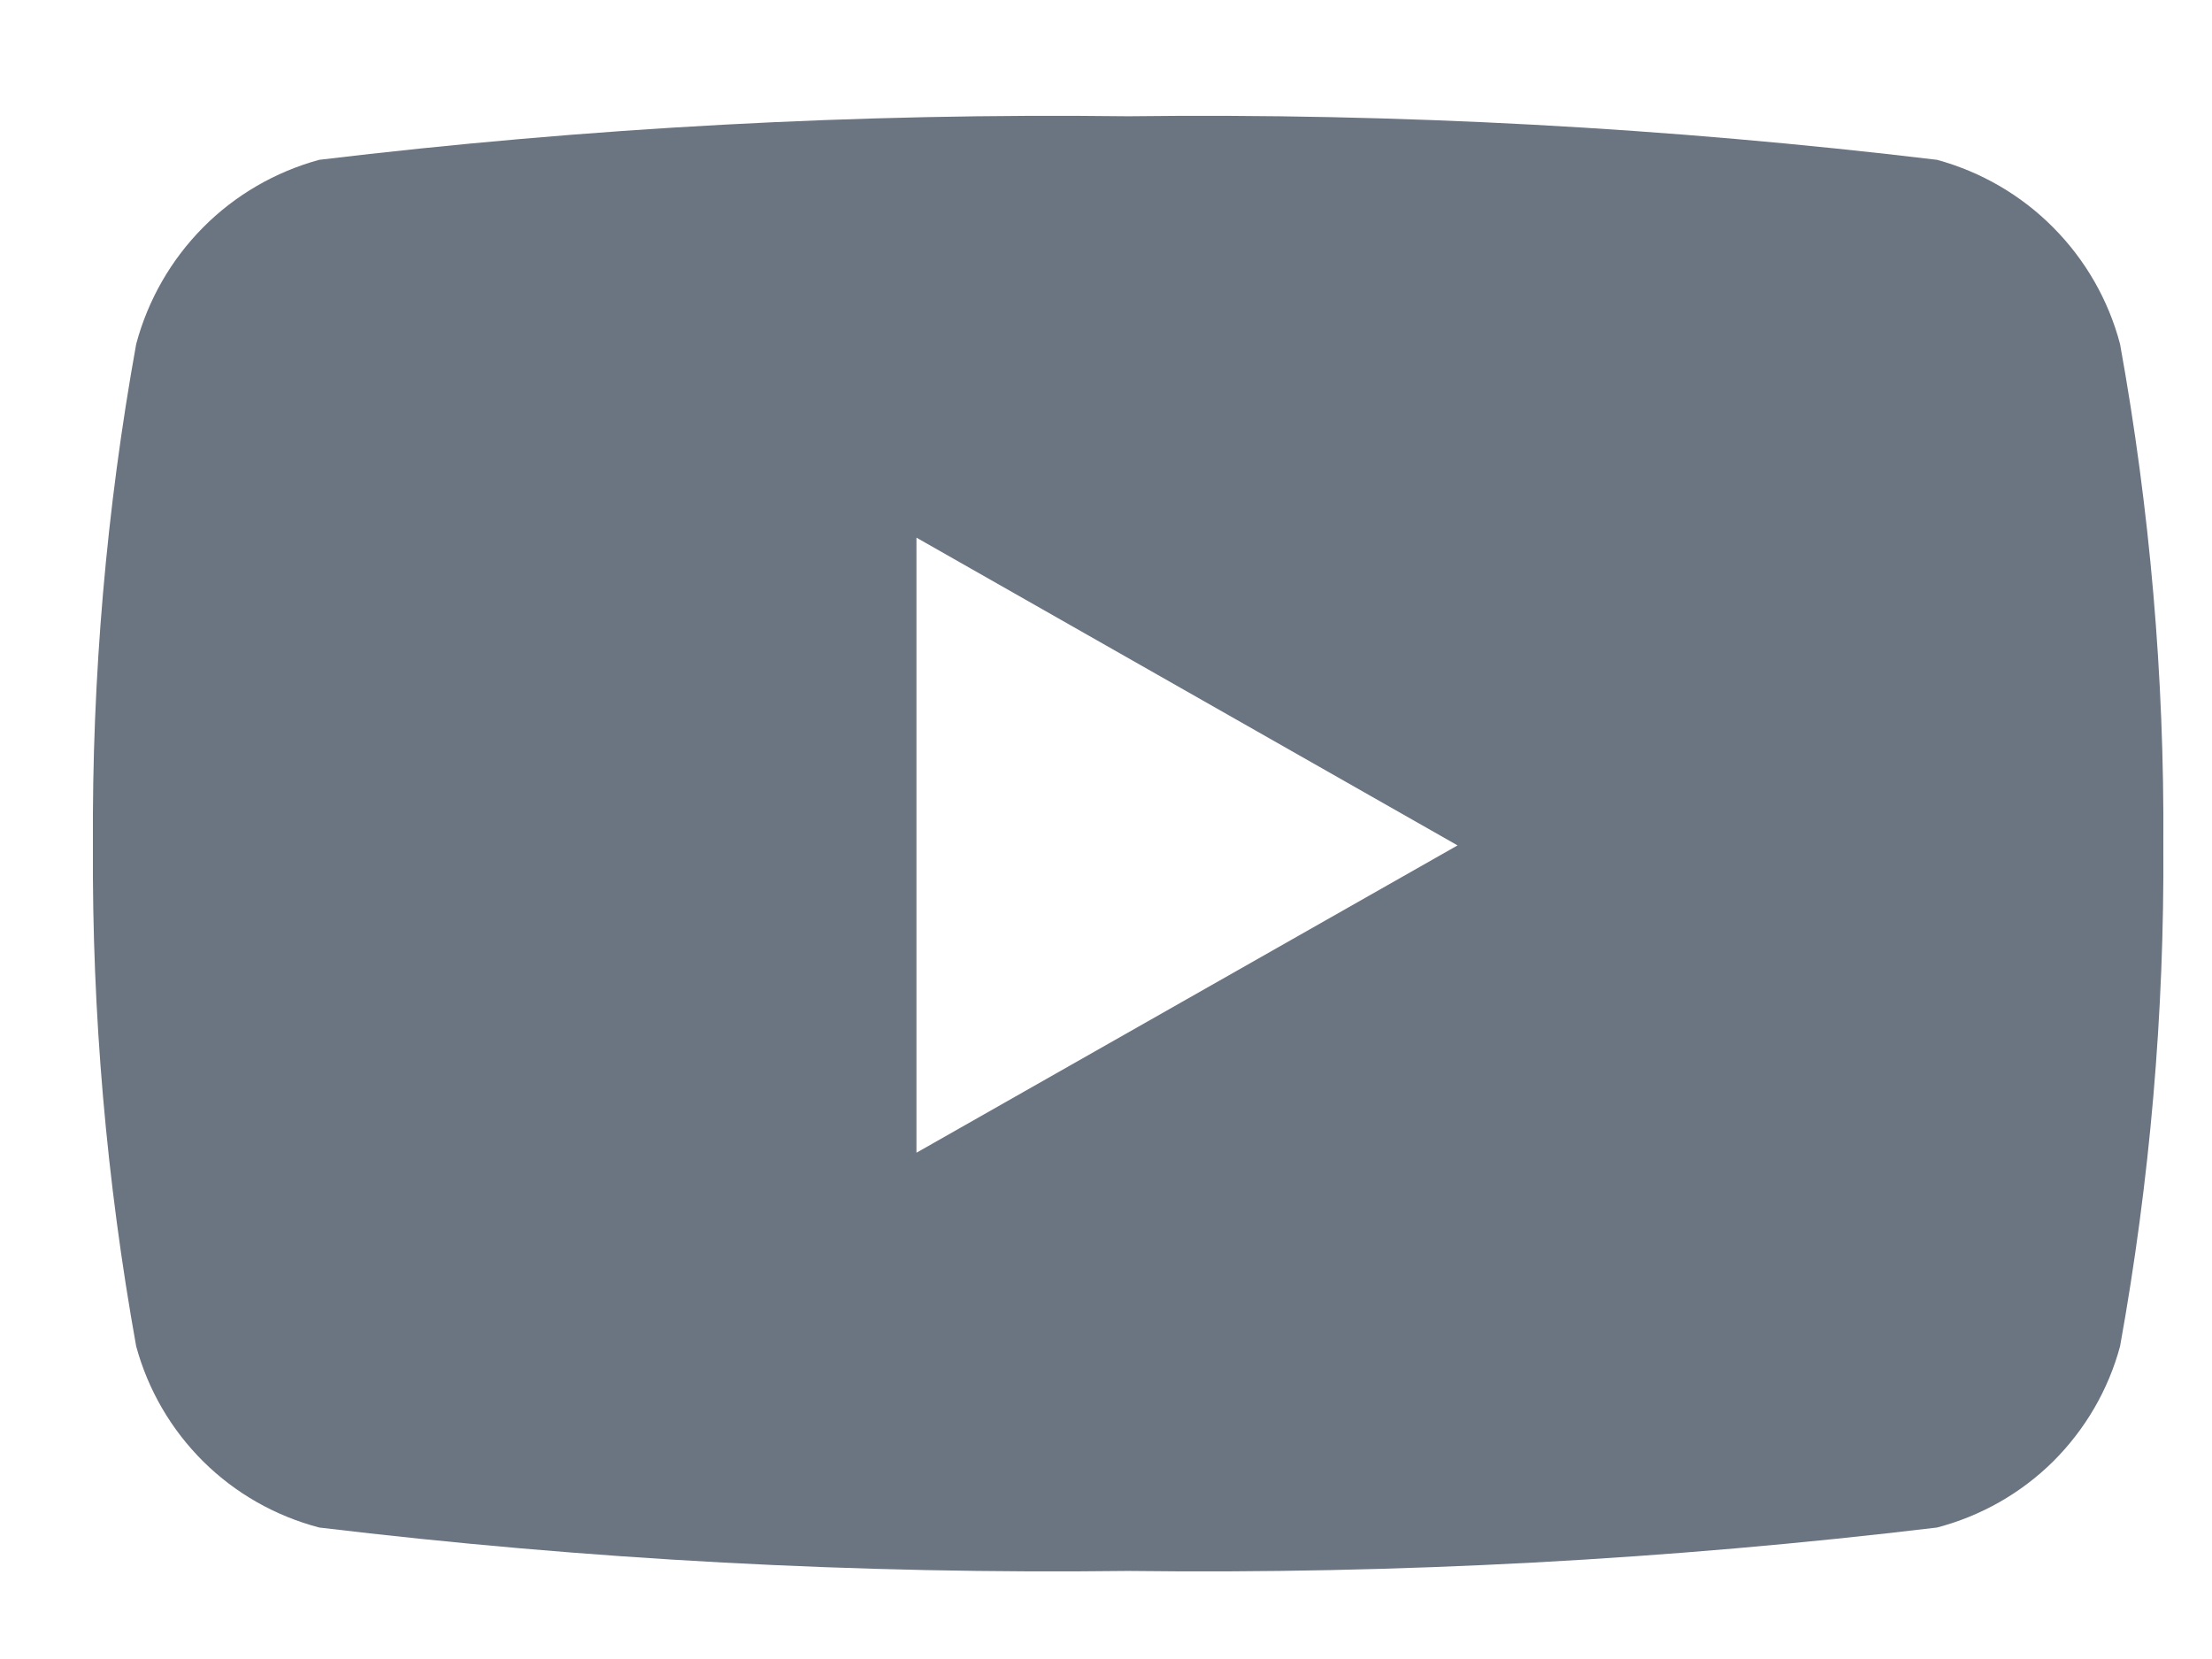 <svg width="16" height="12" viewBox="0 0 16 12" fill="none" xmlns="http://www.w3.org/2000/svg">
<path d="M15.335 2.489C15.251 2.17 15.084 1.879 14.851 1.645C14.619 1.411 14.329 1.243 14.011 1.156C12.07 0.923 10.115 0.817 8.16 0.841C6.205 0.817 4.251 0.923 2.309 1.156C1.991 1.243 1.701 1.411 1.469 1.645C1.237 1.879 1.07 2.17 0.985 2.489C0.769 3.685 0.665 4.899 0.672 6.115C0.665 7.33 0.77 8.543 0.985 9.738C1.071 10.054 1.238 10.341 1.471 10.572C1.703 10.802 1.993 10.966 2.309 11.049C4.251 11.282 6.205 11.387 8.16 11.363C10.115 11.387 12.07 11.282 14.011 11.049C14.328 10.966 14.617 10.802 14.85 10.572C15.082 10.341 15.25 10.054 15.335 9.738C15.551 8.541 15.656 7.327 15.648 6.111C15.656 4.897 15.551 3.684 15.335 2.489V2.489ZM6.629 8.338V3.889L10.543 6.115L6.629 8.338Z" fill="#6B7481"/>
</svg>
